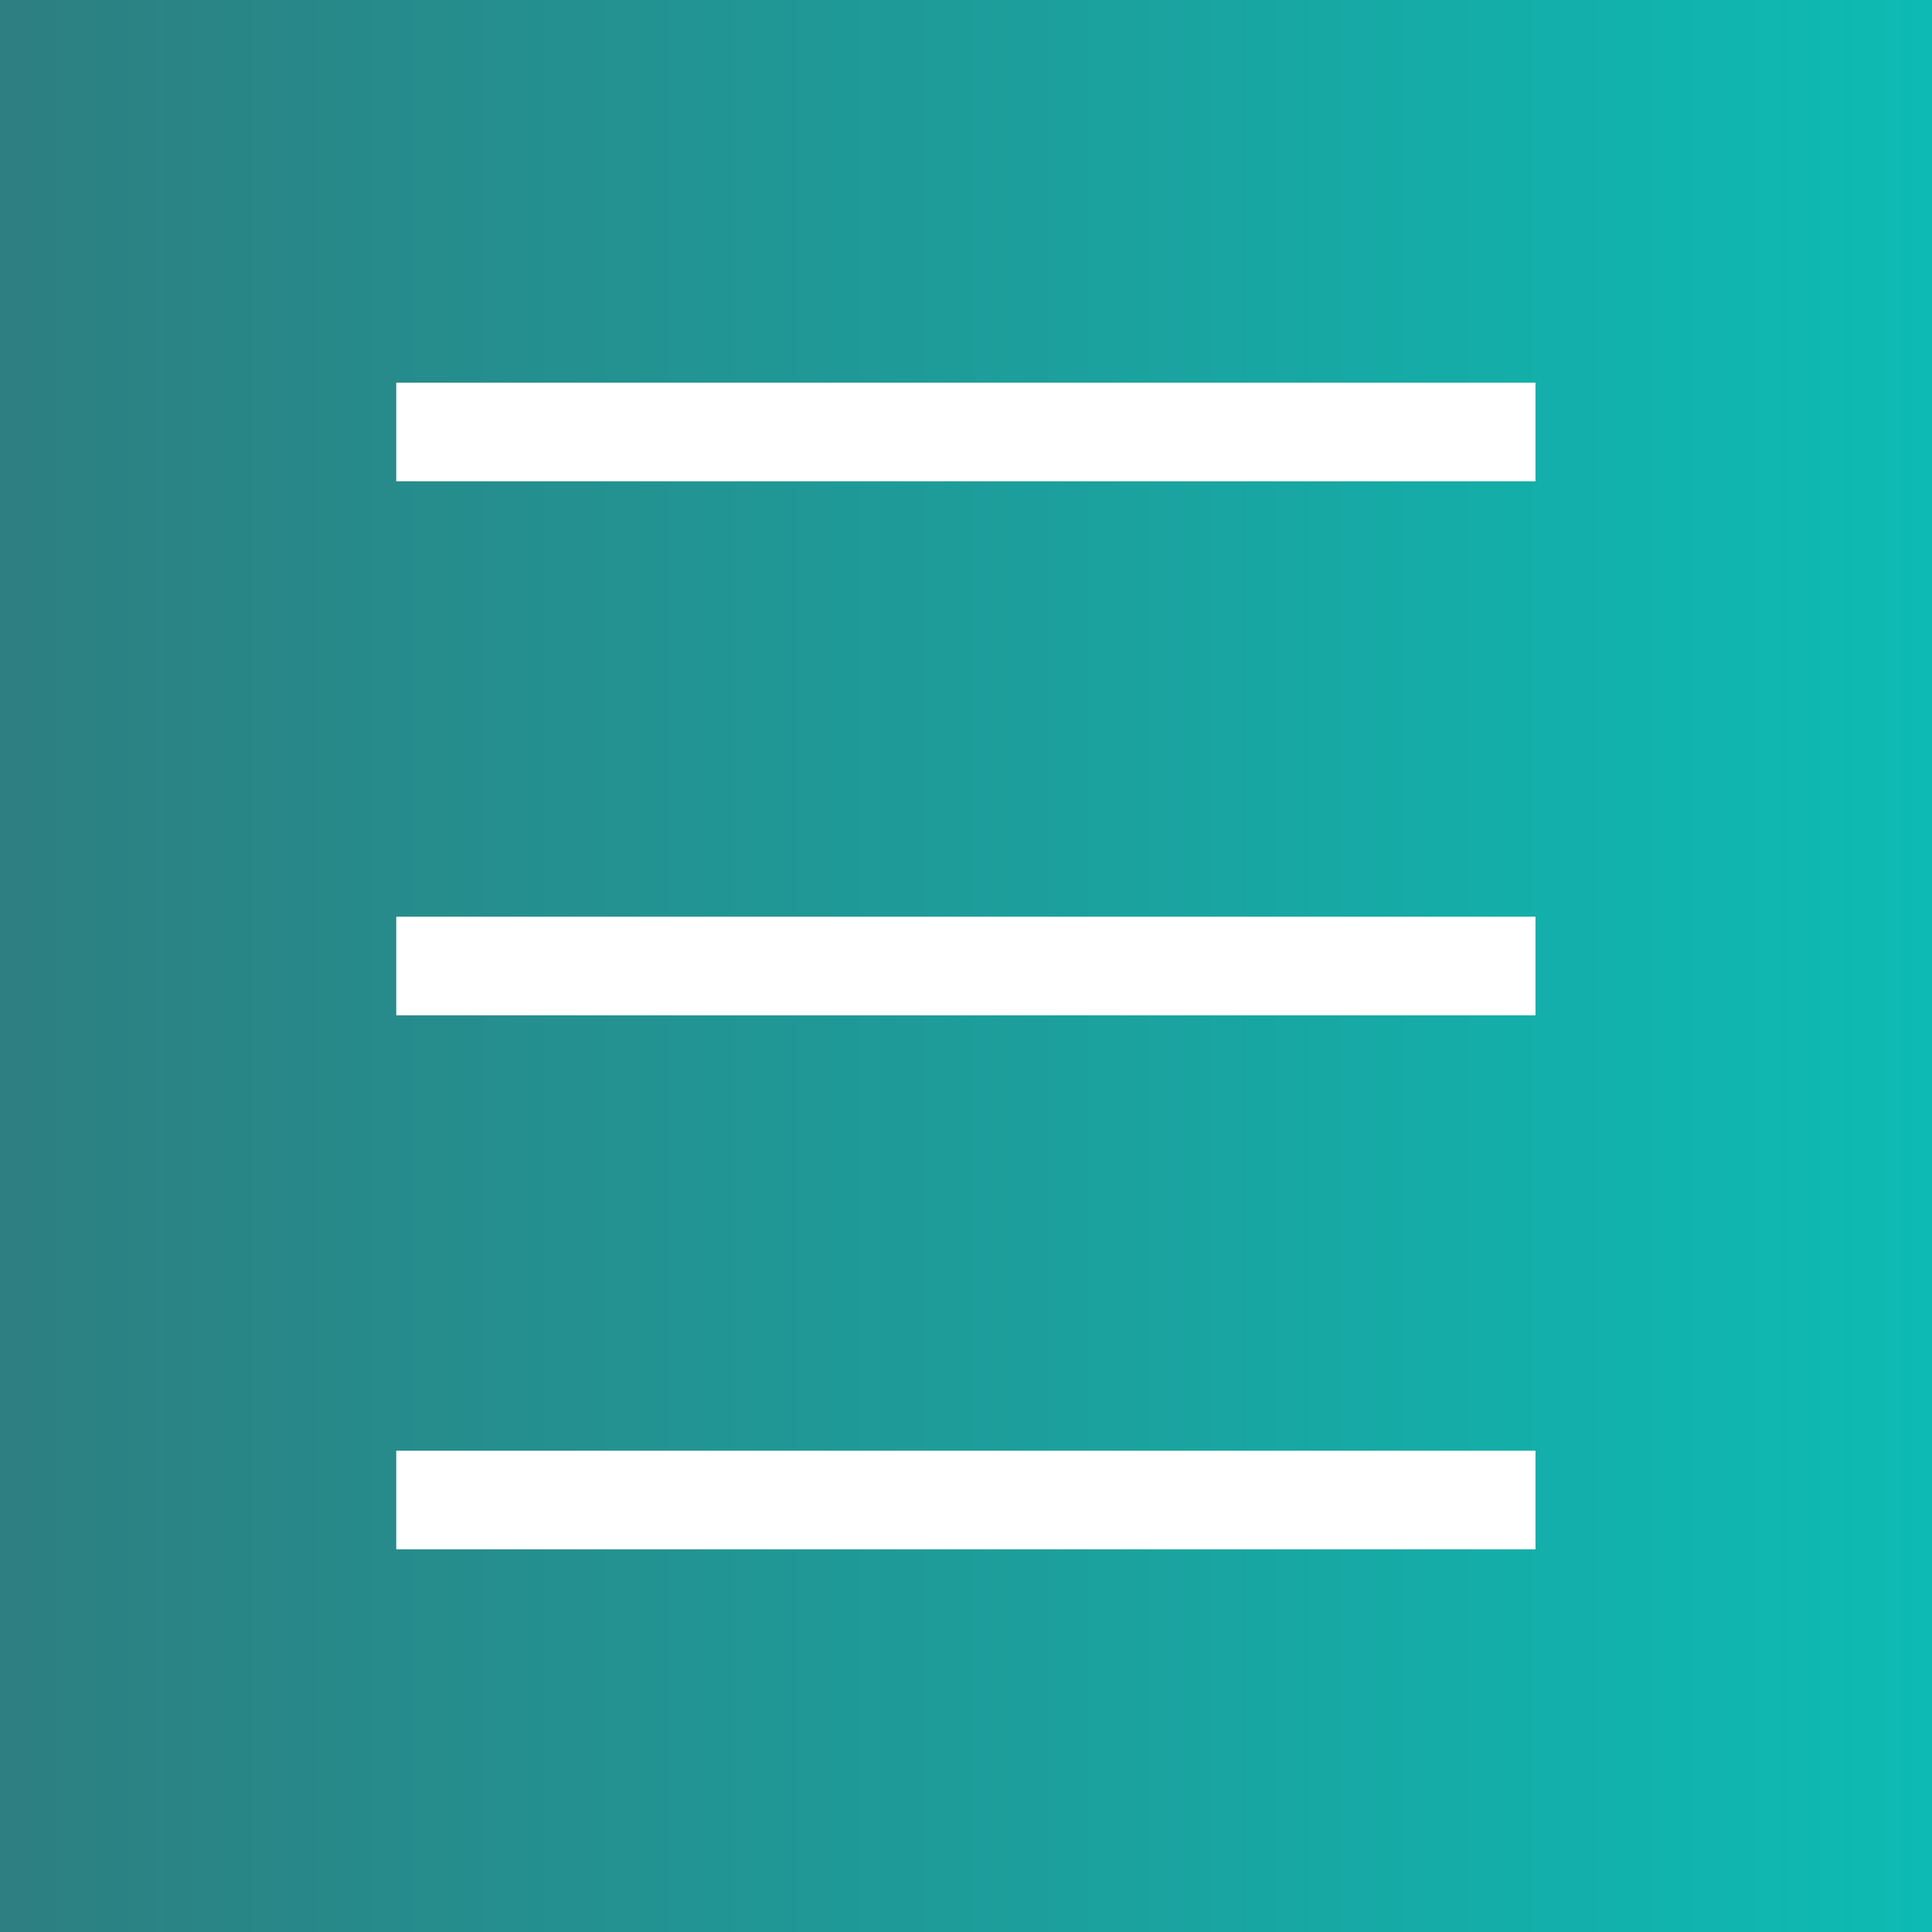 <?xml version="1.0" encoding="utf-8"?>
<!-- Generator: Adobe Illustrator 26.3.1, SVG Export Plug-In . SVG Version: 6.00 Build 0)  -->
<svg version="1.1" id="Layer_1" xmlns="http://www.w3.org/2000/svg" xmlns:xlink="http://www.w3.org/1999/xlink" x="0px" y="0px"
	 viewBox="0 0 78.4 78.4" style="enable-background:new 0 0 78.4 78.4;" xml:space="preserve">
<rect x="0" y="0" width="78.4" height="78.4" fill="#333333" stroke="none"/>
<style type="text/css">
	.st0{fill:url(#SVGID_1_);}
	.st1{fill:none;stroke:#FFFFFF;stroke-width:4;stroke-miterlimit:10;}
</style>
<g>
	<linearGradient id="SVGID_1_" gradientUnits="userSpaceOnUse" x1="0" y1="39.198" x2="78.395" y2="39.198">
		<stop  offset="7.785720e-03" style="stop-color:#2D7F81"/>
		<stop  offset="1" style="stop-color:#0DBBB4"/>
	</linearGradient>
	<rect class="st0" width="78.4" height="78.4"/>
	<g>
		<line class="st1" x1="16.08" y1="17.53" x2="62.31" y2="17.53"/>
		<line class="st1" x1="16.08" y1="39.2" x2="62.31" y2="39.2"/>
		<line class="st1" x1="16.08" y1="60.87" x2="62.31" y2="60.87"/>
	</g>
</g>
</svg>
